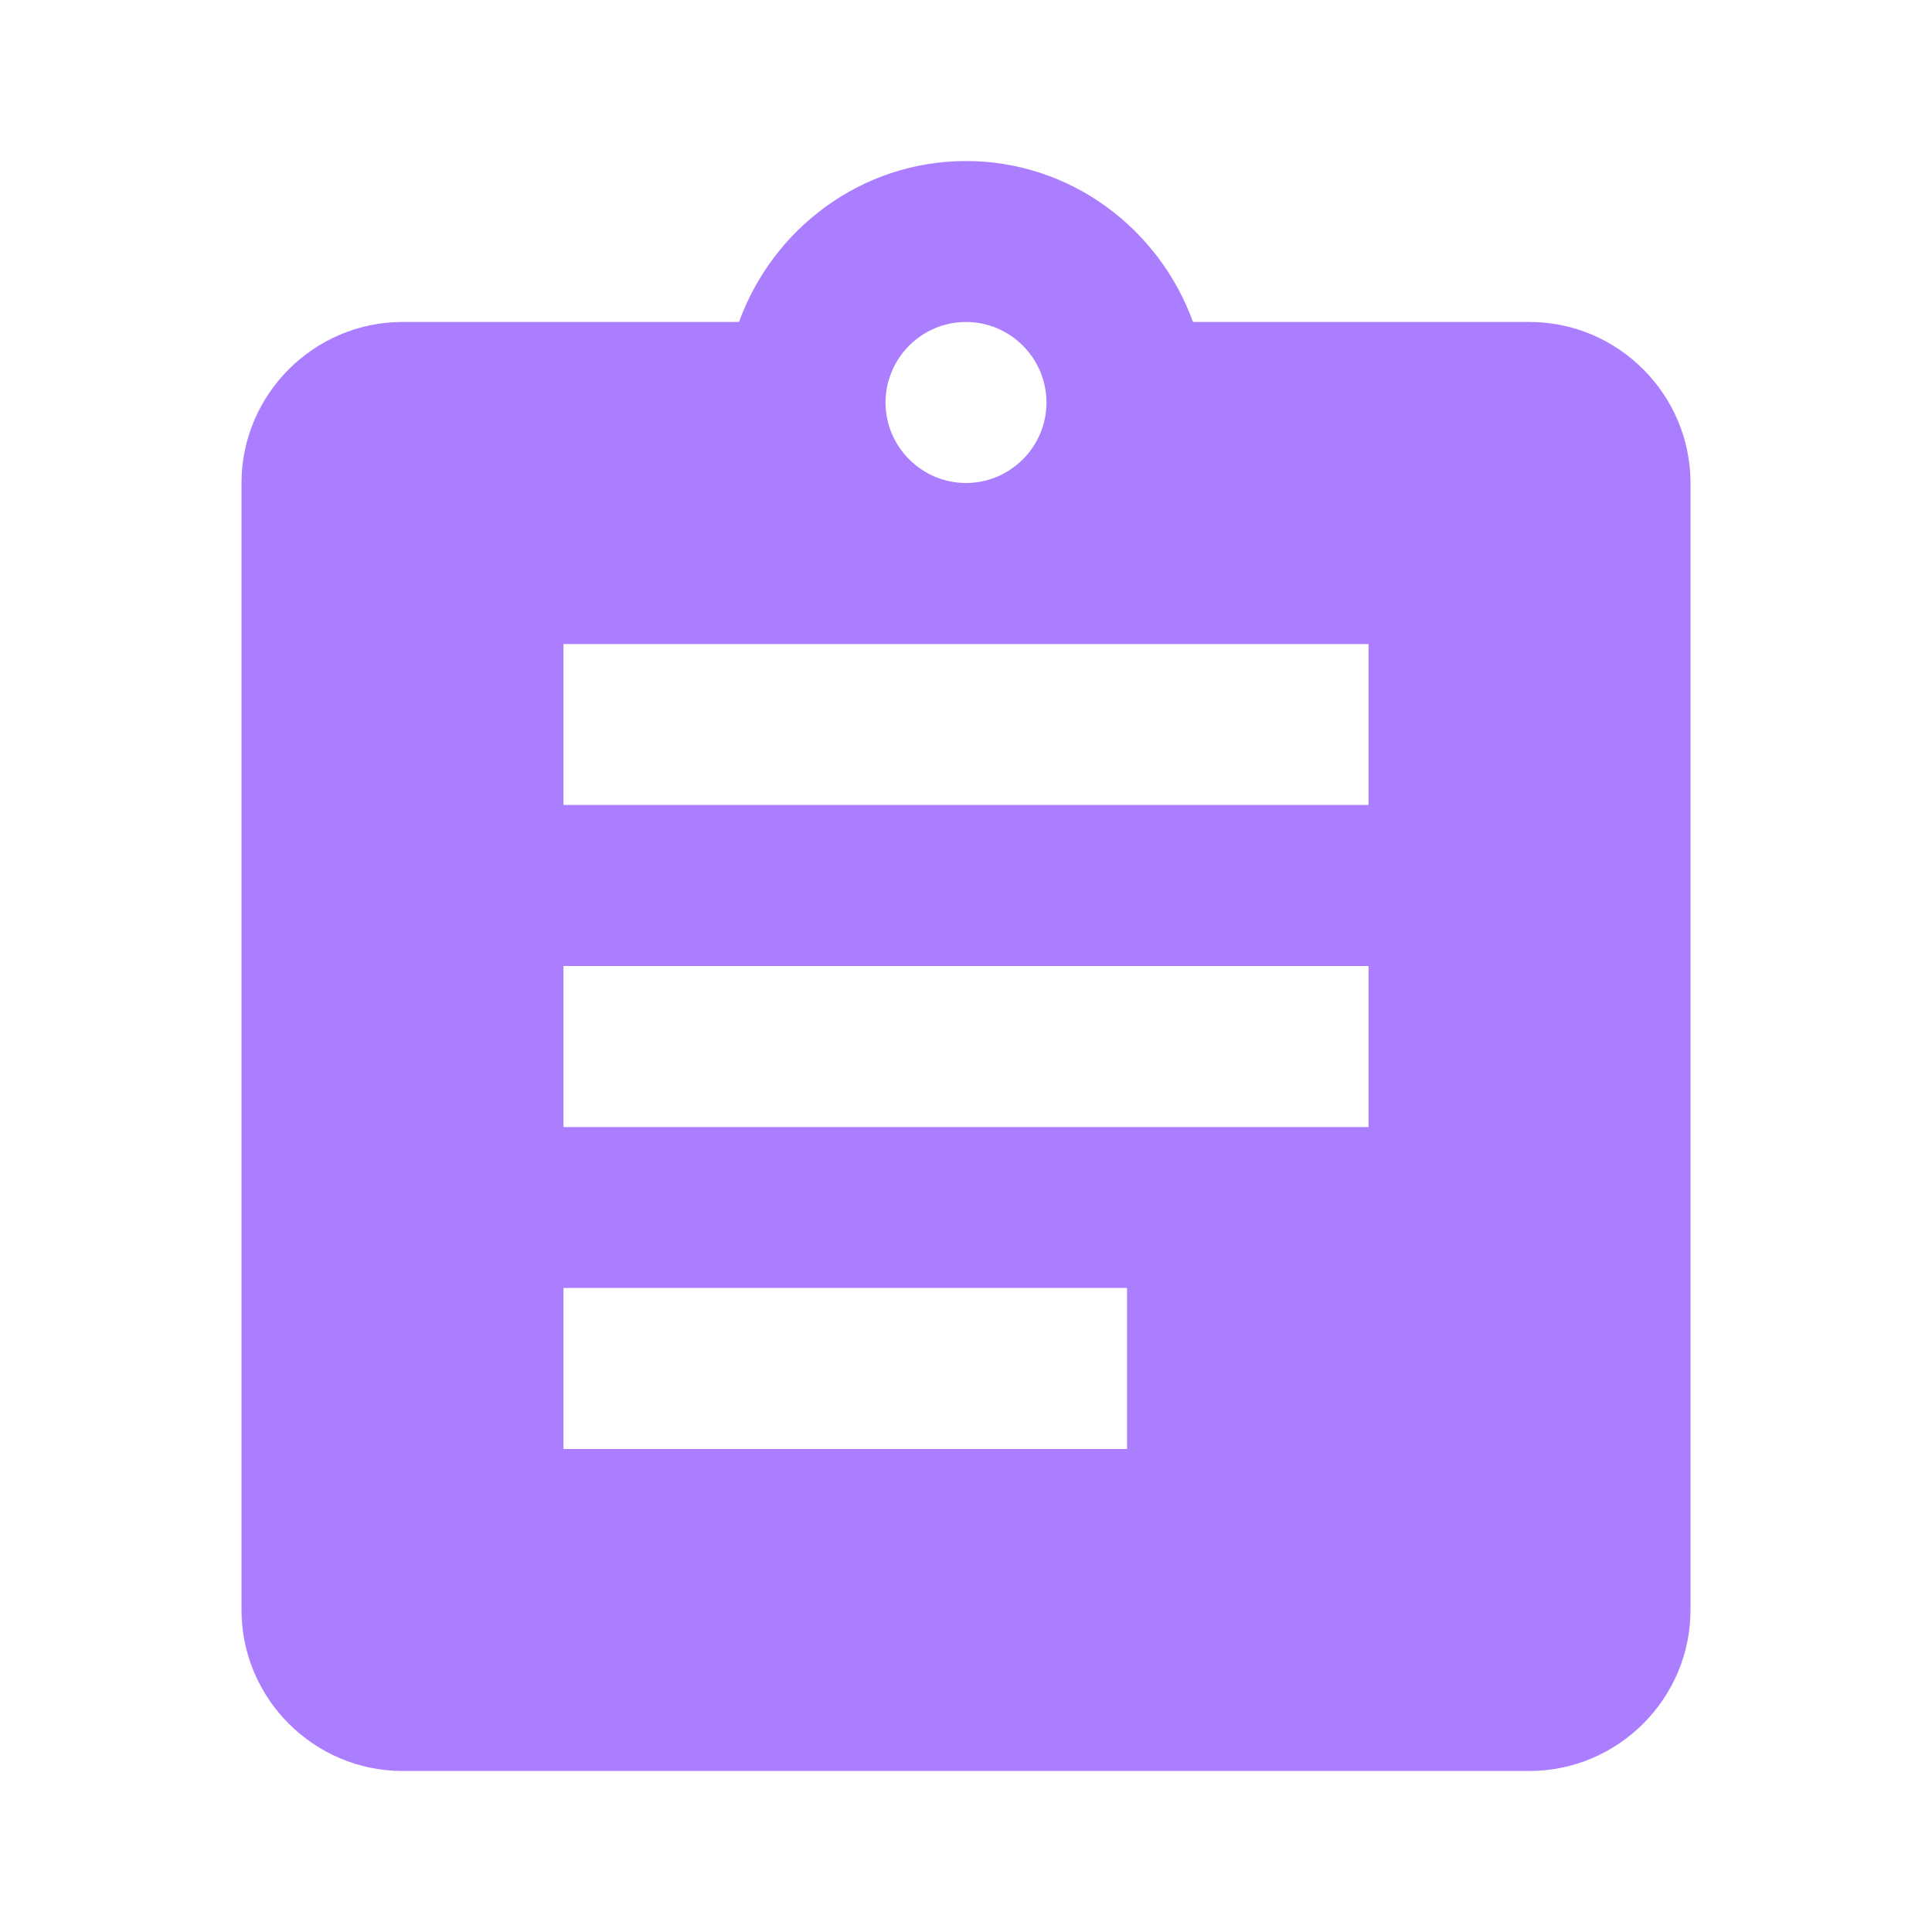<?xml version="1.0" encoding="UTF-8"?>
<svg xmlns="http://www.w3.org/2000/svg" width="20" height="20" viewBox="0 0 20 20" fill="none">
  <path d="M15.833 3.333H12.35C12 2.367 11.083 1.667 10 1.667C8.917 1.667 8 2.367 7.65 3.333H4.167C3.25 3.333 2.5 4.083 2.5 5V16.667C2.5 17.583 3.25 18.333 4.167 18.333H15.833C16.75 18.333 17.5 17.583 17.5 16.667V5C17.5 4.083 16.75 3.333 15.833 3.333ZM10 3.333C10.458 3.333 10.833 3.708 10.833 4.167C10.833 4.625 10.458 5 10 5C9.542 5 9.167 4.625 9.167 4.167C9.167 3.708 9.542 3.333 10 3.333ZM11.667 15H5.833V13.333H11.667V15ZM14.167 11.667H5.833V10H14.167V11.667ZM14.167 8.333H5.833V6.667H14.167V8.333Z" fill="#AB7EFF"></path>
</svg>
